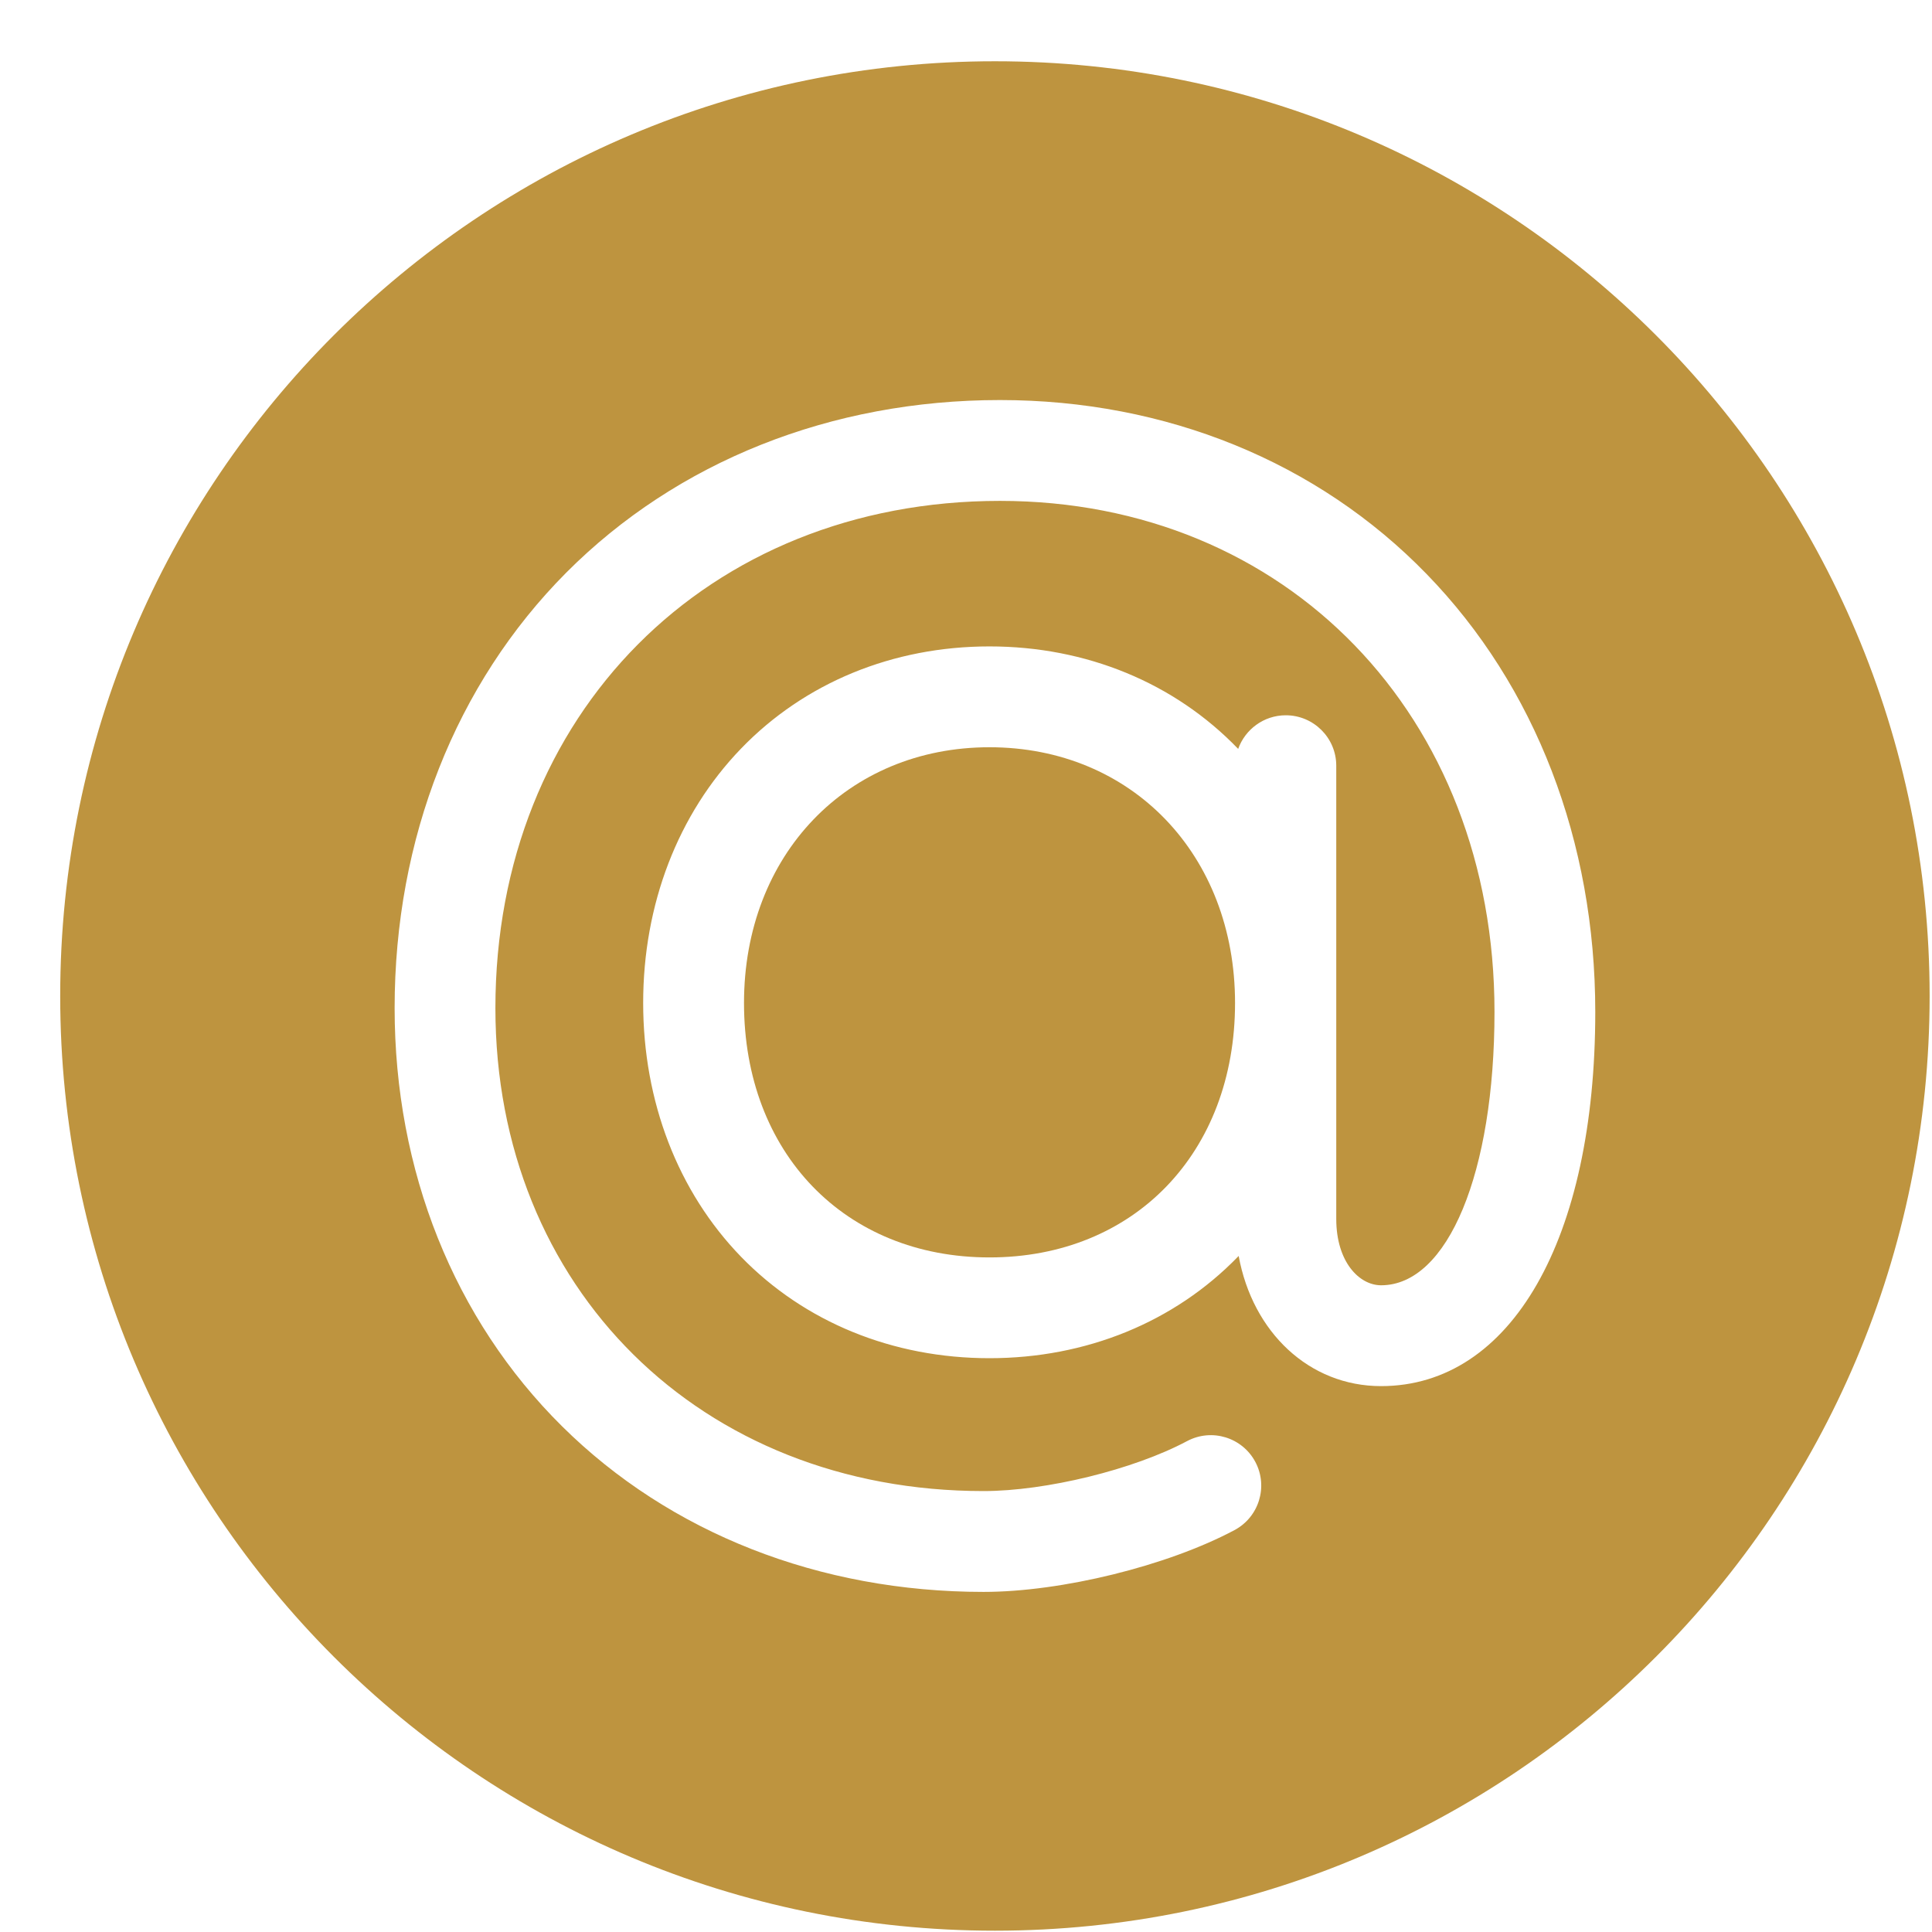 <?xml version="1.0" encoding="UTF-8"?> <svg xmlns="http://www.w3.org/2000/svg" width="31" height="31" viewBox="0 0 31 31" fill="none"><g clip-path="url(#clip0_53_281)"><path d="M15.877 11.99C13.595 11.99 11.938 13.716 11.938 16.093C11.938 18.498 13.557 20.176 15.877 20.176C18.196 20.176 19.817 18.498 19.817 16.093C19.817 13.716 18.159 11.99 15.877 11.99Z" fill="#BE943F"></path><path d="M15.964 0.983C7.681 0.983 0.966 7.699 0.966 15.981C0.966 24.264 7.681 30.979 15.964 30.979C24.246 30.979 30.962 24.264 30.962 15.981C30.962 7.699 24.246 0.983 15.964 0.983ZM22.16 22.241C21.006 22.241 20.099 21.377 19.875 20.152C19.871 20.157 19.867 20.161 19.863 20.165C18.844 21.215 17.428 21.793 15.876 21.793C14.325 21.793 12.909 21.215 11.89 20.165C10.878 19.121 10.32 17.675 10.32 16.093C10.32 14.511 10.877 13.063 11.889 12.013C12.909 10.955 14.325 10.372 15.876 10.372C17.428 10.372 18.844 10.955 19.864 12.013L19.867 12.017C19.979 11.703 20.279 11.477 20.631 11.477C21.077 11.477 21.441 11.839 21.441 12.286V19.558C21.441 20.25 21.811 20.623 22.16 20.623C23.231 20.623 23.98 18.819 23.98 16.236C23.98 11.485 20.643 8.037 16.045 8.037C11.353 8.037 7.949 11.459 7.949 16.175C7.949 20.666 11.242 23.925 15.781 23.925C16.783 23.925 18.189 23.581 19.048 23.123C19.443 22.913 19.933 23.063 20.143 23.458C20.352 23.852 20.202 24.342 19.807 24.552C18.729 25.126 17.034 25.543 15.781 25.543C13.151 25.543 10.749 24.6 9.019 22.886C7.286 21.17 6.332 18.786 6.332 16.175C6.332 13.456 7.309 10.975 9.085 9.189C10.864 7.403 13.336 6.419 16.045 6.419C18.711 6.419 21.144 7.411 22.892 9.212C24.637 11.007 25.597 13.502 25.597 16.236C25.597 19.884 24.247 22.241 22.16 22.241Z" fill="#BE943F"></path></g><defs><clipPath id="clip0_53_281"><rect width="29.997" height="29.997" fill="white" transform="translate(0.966 0.982)"></rect></clipPath></defs></svg> 